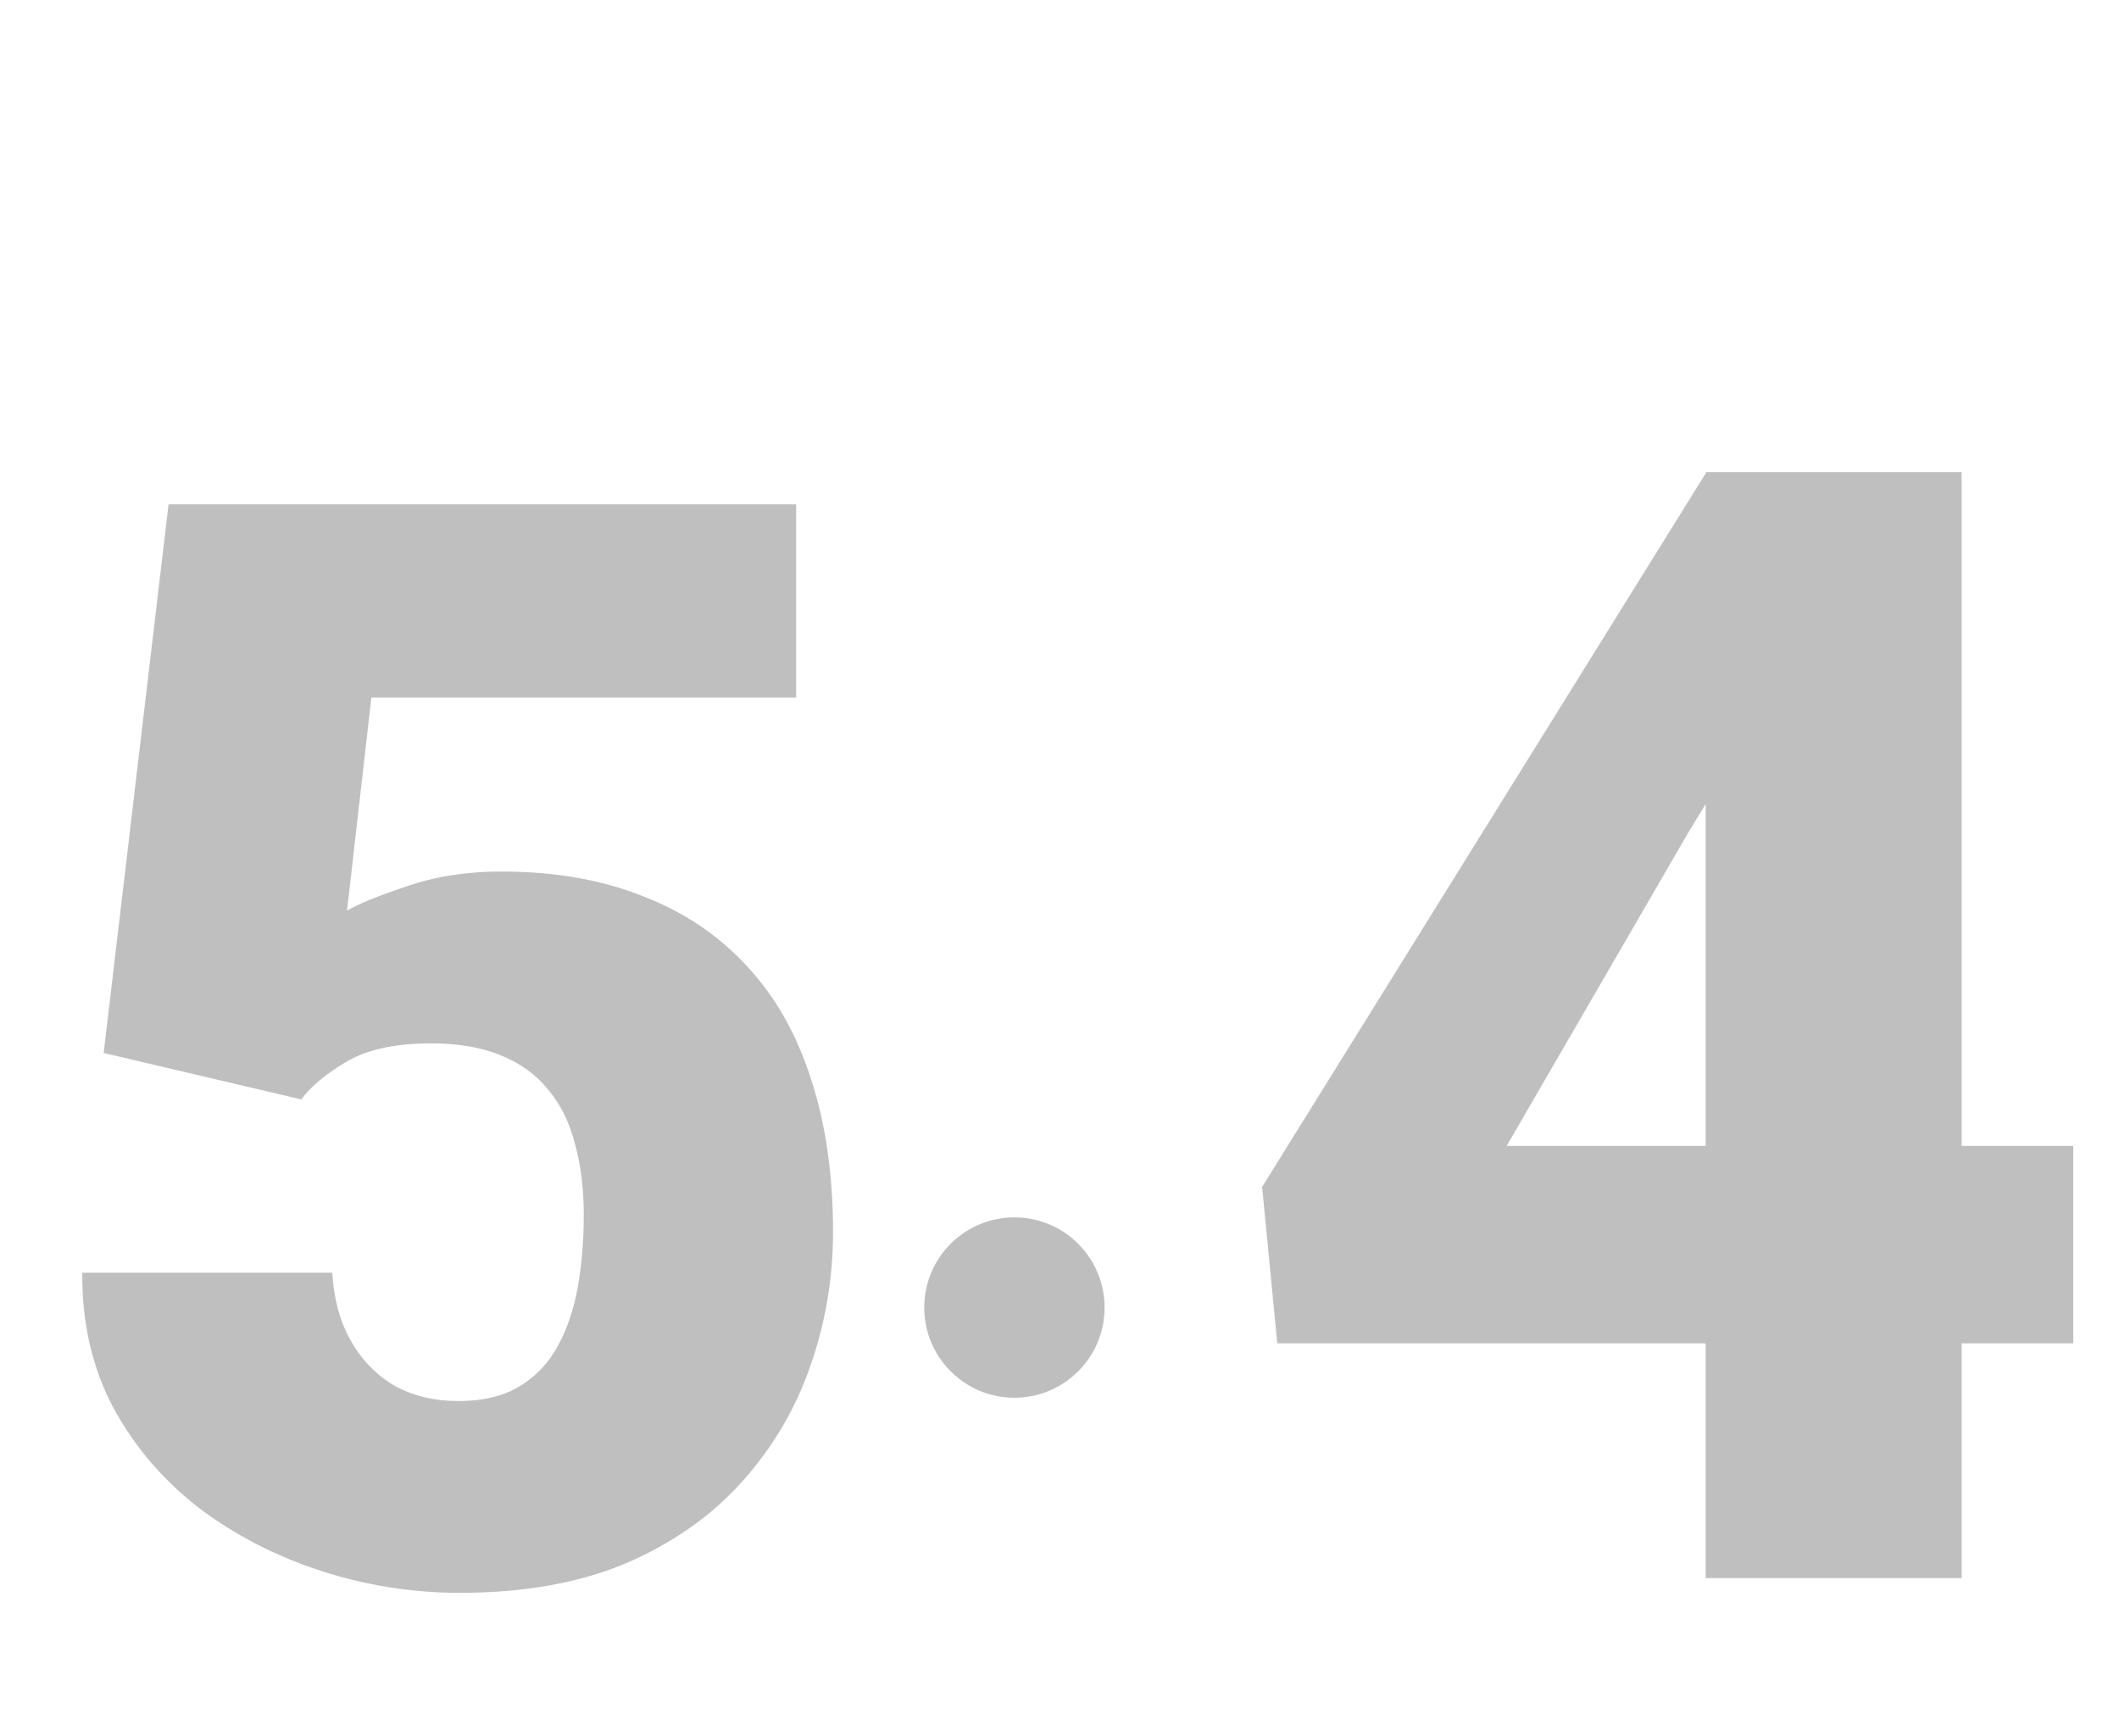 <?xml version="1.0" encoding="UTF-8"?> <svg xmlns="http://www.w3.org/2000/svg" width="94" height="77" viewBox="0 0 94 77" fill="none"> <circle cx="45" cy="58" r="4" fill="#BEBEBE"></circle> <g filter="url(#filter0_i_557_452)"> <path d="M12.366 40.768L3.599 38.707L6.478 14.367H34.318V22.939H15.474L14.395 32.393C14.918 32.088 15.801 31.728 17.044 31.314C18.309 30.877 19.705 30.659 21.232 30.659C23.587 30.659 25.67 31.019 27.48 31.739C29.312 32.437 30.861 33.473 32.126 34.847C33.391 36.199 34.34 37.867 34.972 39.852C35.627 41.837 35.954 44.105 35.954 46.657C35.954 48.707 35.616 50.692 34.94 52.611C34.285 54.508 33.271 56.22 31.897 57.747C30.545 59.252 28.833 60.452 26.761 61.346C24.689 62.218 22.235 62.654 19.4 62.654C17.284 62.654 15.223 62.327 13.217 61.673C11.21 61.019 9.4 60.081 7.786 58.859C6.194 57.616 4.929 56.122 3.991 54.377C3.075 52.611 2.628 50.637 2.65 48.456H13.74C13.806 49.612 14.078 50.615 14.558 51.466C15.038 52.316 15.681 52.982 16.488 53.461C17.317 53.919 18.266 54.148 19.334 54.148C20.425 54.148 21.33 53.93 22.05 53.494C22.77 53.058 23.337 52.458 23.751 51.695C24.165 50.931 24.46 50.059 24.634 49.078C24.809 48.074 24.896 47.017 24.896 45.904C24.896 44.727 24.765 43.669 24.503 42.731C24.264 41.793 23.871 40.997 23.326 40.343C22.78 39.667 22.072 39.154 21.199 38.805C20.349 38.456 19.324 38.282 18.124 38.282C16.532 38.282 15.278 38.554 14.362 39.1C13.446 39.645 12.781 40.201 12.366 40.768Z" fill="#BFBFBF"></path> </g> <g filter="url(#filter1_i_557_452)"> <path d="M90.97 42.83V51.589H55.662L54.988 44.649L74.697 12.945H83.659L73.922 28.881L65.836 42.83H90.97ZM86.018 12.945V62H74.664V12.945H86.018Z" fill="#BFBFBF"></path> </g> <defs> <filter id="filter0_i_557_452" x="2.617" y="14.367" width="34.336" height="53.289" filterUnits="userSpaceOnUse" color-interpolation-filters="sRGB"> <feFlood flood-opacity="0" result="BackgroundImageFix"></feFlood> <feBlend mode="normal" in="SourceGraphic" in2="BackgroundImageFix" result="shape"></feBlend> <feColorMatrix in="SourceAlpha" type="matrix" values="0 0 0 0 0 0 0 0 0 0 0 0 0 0 0 0 0 0 127 0" result="hardAlpha"></feColorMatrix> <feOffset dx="1" dy="8"></feOffset> <feGaussianBlur stdDeviation="2.5"></feGaussianBlur> <feComposite in2="hardAlpha" operator="arithmetic" k2="-1" k3="1"></feComposite> <feColorMatrix type="matrix" values="0 0 0 0 0 0 0 0 0 0 0 0 0 0 0 0 0 0 0.25 0"></feColorMatrix> <feBlend mode="normal" in2="shape" result="effect1_innerShadow_557_452"></feBlend> </filter> <filter id="filter1_i_557_452" x="54.988" y="12.945" width="36.982" height="54.055" filterUnits="userSpaceOnUse" color-interpolation-filters="sRGB"> <feFlood flood-opacity="0" result="BackgroundImageFix"></feFlood> <feBlend mode="normal" in="SourceGraphic" in2="BackgroundImageFix" result="shape"></feBlend> <feColorMatrix in="SourceAlpha" type="matrix" values="0 0 0 0 0 0 0 0 0 0 0 0 0 0 0 0 0 0 127 0" result="hardAlpha"></feColorMatrix> <feOffset dx="1" dy="8"></feOffset> <feGaussianBlur stdDeviation="2.5"></feGaussianBlur> <feComposite in2="hardAlpha" operator="arithmetic" k2="-1" k3="1"></feComposite> <feColorMatrix type="matrix" values="0 0 0 0 0 0 0 0 0 0 0 0 0 0 0 0 0 0 0.25 0"></feColorMatrix> <feBlend mode="normal" in2="shape" result="effect1_innerShadow_557_452"></feBlend> </filter> </defs> </svg> 